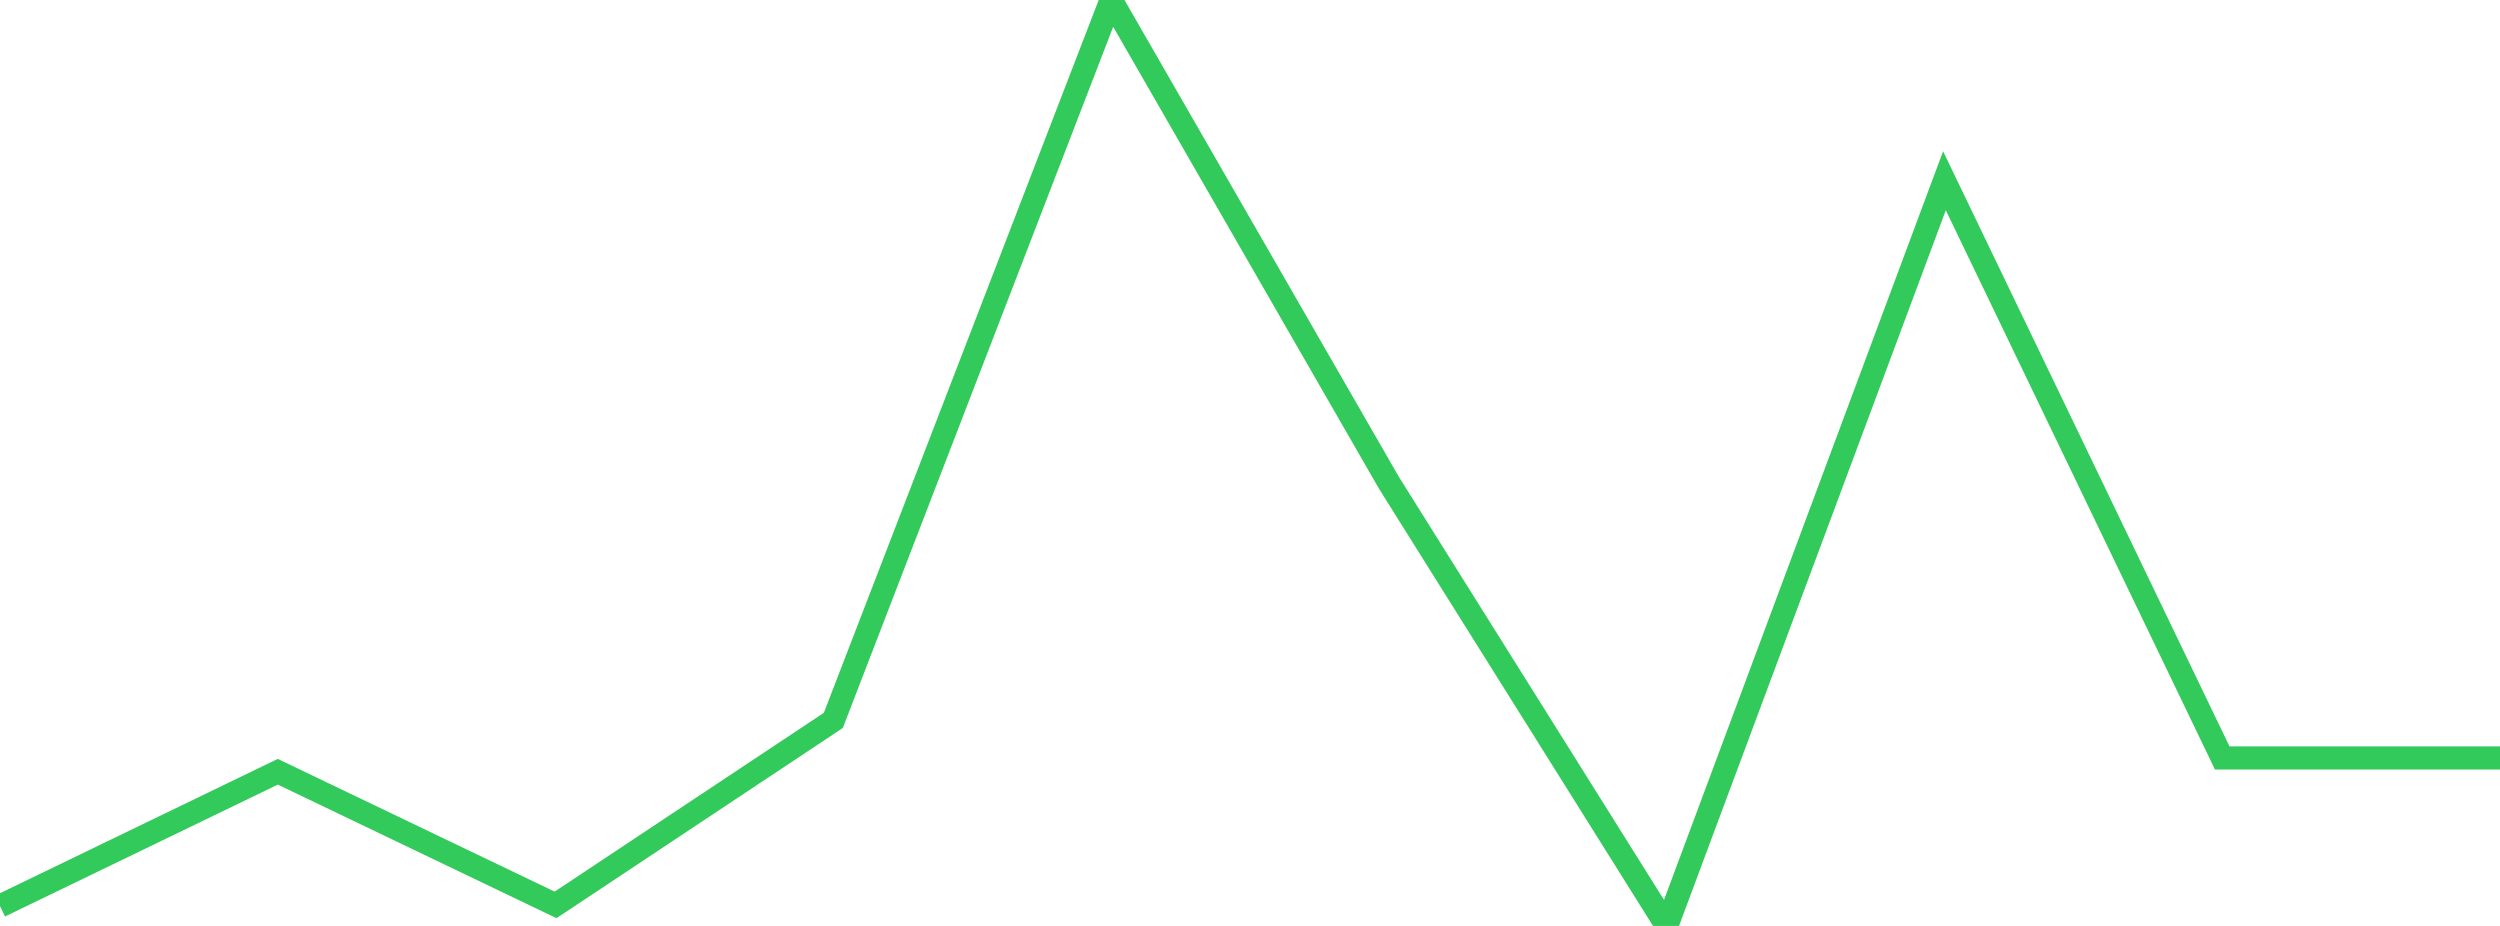 <?xml version="1.0" standalone="no"?>
<!DOCTYPE svg PUBLIC "-//W3C//DTD SVG 1.1//EN" "http://www.w3.org/Graphics/SVG/1.1/DTD/svg11.dtd">

<svg width="135" height="50" viewBox="0 0 135 50" preserveAspectRatio="none" 
  xmlns="http://www.w3.org/2000/svg"
  xmlns:xlink="http://www.w3.org/1999/xlink">


<polyline points="0.0, 48.927 15.0, 41.675 30.0, 48.865 45.0, 38.901 60.0, 0.0 75.0, 26.066 90.0, 50.0 105.0, 9.761 120.0, 40.929 135.0, 40.929" fill="none" stroke="#32ca5b" stroke-width="1.25"/>

</svg>